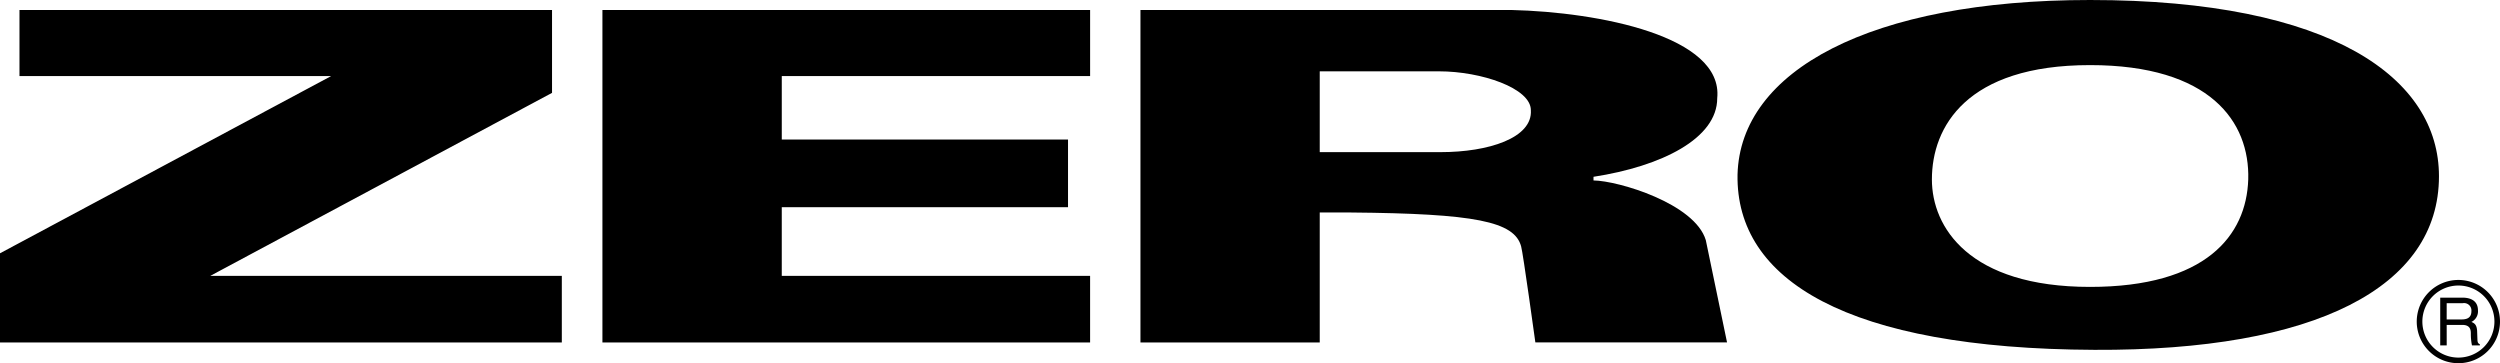 <svg xmlns="http://www.w3.org/2000/svg" width="255.403" height="37.104" viewBox="0 0 255.403 37.104">
  <g id="グループ_2765" data-name="グループ 2765" transform="translate(0 0)">
    <g id="グループ_2644" data-name="グループ 2644" transform="translate(0)">
      <g id="グループ_2640" data-name="グループ 2640">
        <g id="グループ_2639" data-name="グループ 2639">
          <g id="グループ_2638" data-name="グループ 2638">
            <g id="グループ_2635" data-name="グループ 2635" transform="translate(0 1.021)">
              <path id="パス_1485" data-name="パス 1485" d="M663.4,1927.323v-9.107l33.839-18.11H665.394v-6.748H719.8v8.465l-34.919,18.7H720.8v6.8Z" transform="translate(-663.404 -1893.358)"/>
            </g>
            <g id="グループ_2636" data-name="グループ 2636" transform="translate(61.544 1.021)">
              <path id="パス_1486" data-name="パス 1486" d="M703.661,1927.323v-33.965h49.823v6.748h-31.5v6.485h29.243v6.916H721.983v7.014h31.5v6.8Z" transform="translate(-703.661 -1893.358)"/>
            </g>
            <g id="グループ_2637" data-name="グループ 2637" transform="translate(116.51 1.021)">
              <path id="パス_1487" data-name="パス 1487" d="M761.132,1914.046h-3.2v13.277H739.616v-33.965H777.51c8.94.212,21.663,2.677,21.03,9.01,0,4.122-5.686,6.958-12.64,8.031v.373c2.53.03,10.353,2.357,11.473,6.1l2.17,10.447H779.96s-1.27-9.219-1.451-9.8C777.832,1914.947,773.761,1914.159,761.132,1914.046Zm8.984-14.422H757.932v8.255H770.3c4.87,0,9.386-1.446,9.2-4.287C779.5,1901.347,774.445,1899.624,770.115,1899.624Z" transform="translate(-739.616 -1893.358)"/>
            </g>
            <path id="パス_1488" data-name="パス 1488" d="M815.53,1892.69c-22.47,0-35.744,7.236-36.013,17.846-.176,10.768,11.191,17.785,36.46,17.895,22.571.109,35.2-6.381,35.2-17.739C851.176,1900.734,840.346,1892.69,815.53,1892.69Zm16.162,18.333c-.185,5.734-4.336,10.977-16.162,10.977-12.369,0-16.156-6.108-16.156-10.977,0-5.366,3.522-11.682,16.156-11.682C827.8,1899.341,831.862,1905.129,831.692,1911.023Z" transform="translate(-602.009 -1892.69)"/>
          </g>
        </g>
      </g>
      <g id="グループ_2643" data-name="グループ 2643" transform="translate(246.897 28.599)">
        <g id="グループ_2642" data-name="グループ 2642">
          <g id="グループ_2641" data-name="グループ 2641">
            <path id="パス_1489" data-name="パス 1489" d="M827.135,1913.145h1.651a.755.755,0,0,1,.875.817c0,.718-.512.846-1,.846h-1.527Zm0,2.221h1.594c.79,0,.874.477.874.87a5.864,5.864,0,0,0,.114,1.223h.81v-.106c-.208-.114-.237-.211-.251-.483l-.032-.886c-.038-.683-.312-.8-.584-.923a1.2,1.2,0,0,0,.671-1.17c0-1.031-.8-1.311-1.6-1.311h-2.256v4.878h.662Z" transform="translate(-824.076 -1910.772)"/>
            <path id="パス_1490" data-name="パス 1490" d="M824.905,1915.652a4.253,4.253,0,1,0,4.249-4.254A4.253,4.253,0,0,0,824.905,1915.652Zm.575,0a3.681,3.681,0,1,1,3.674,3.678A3.678,3.678,0,0,1,825.48,1915.652Z" transform="translate(-824.905 -1911.397)"/>
          </g>
        </g>
      </g>
    </g>
  </g>
</svg>
